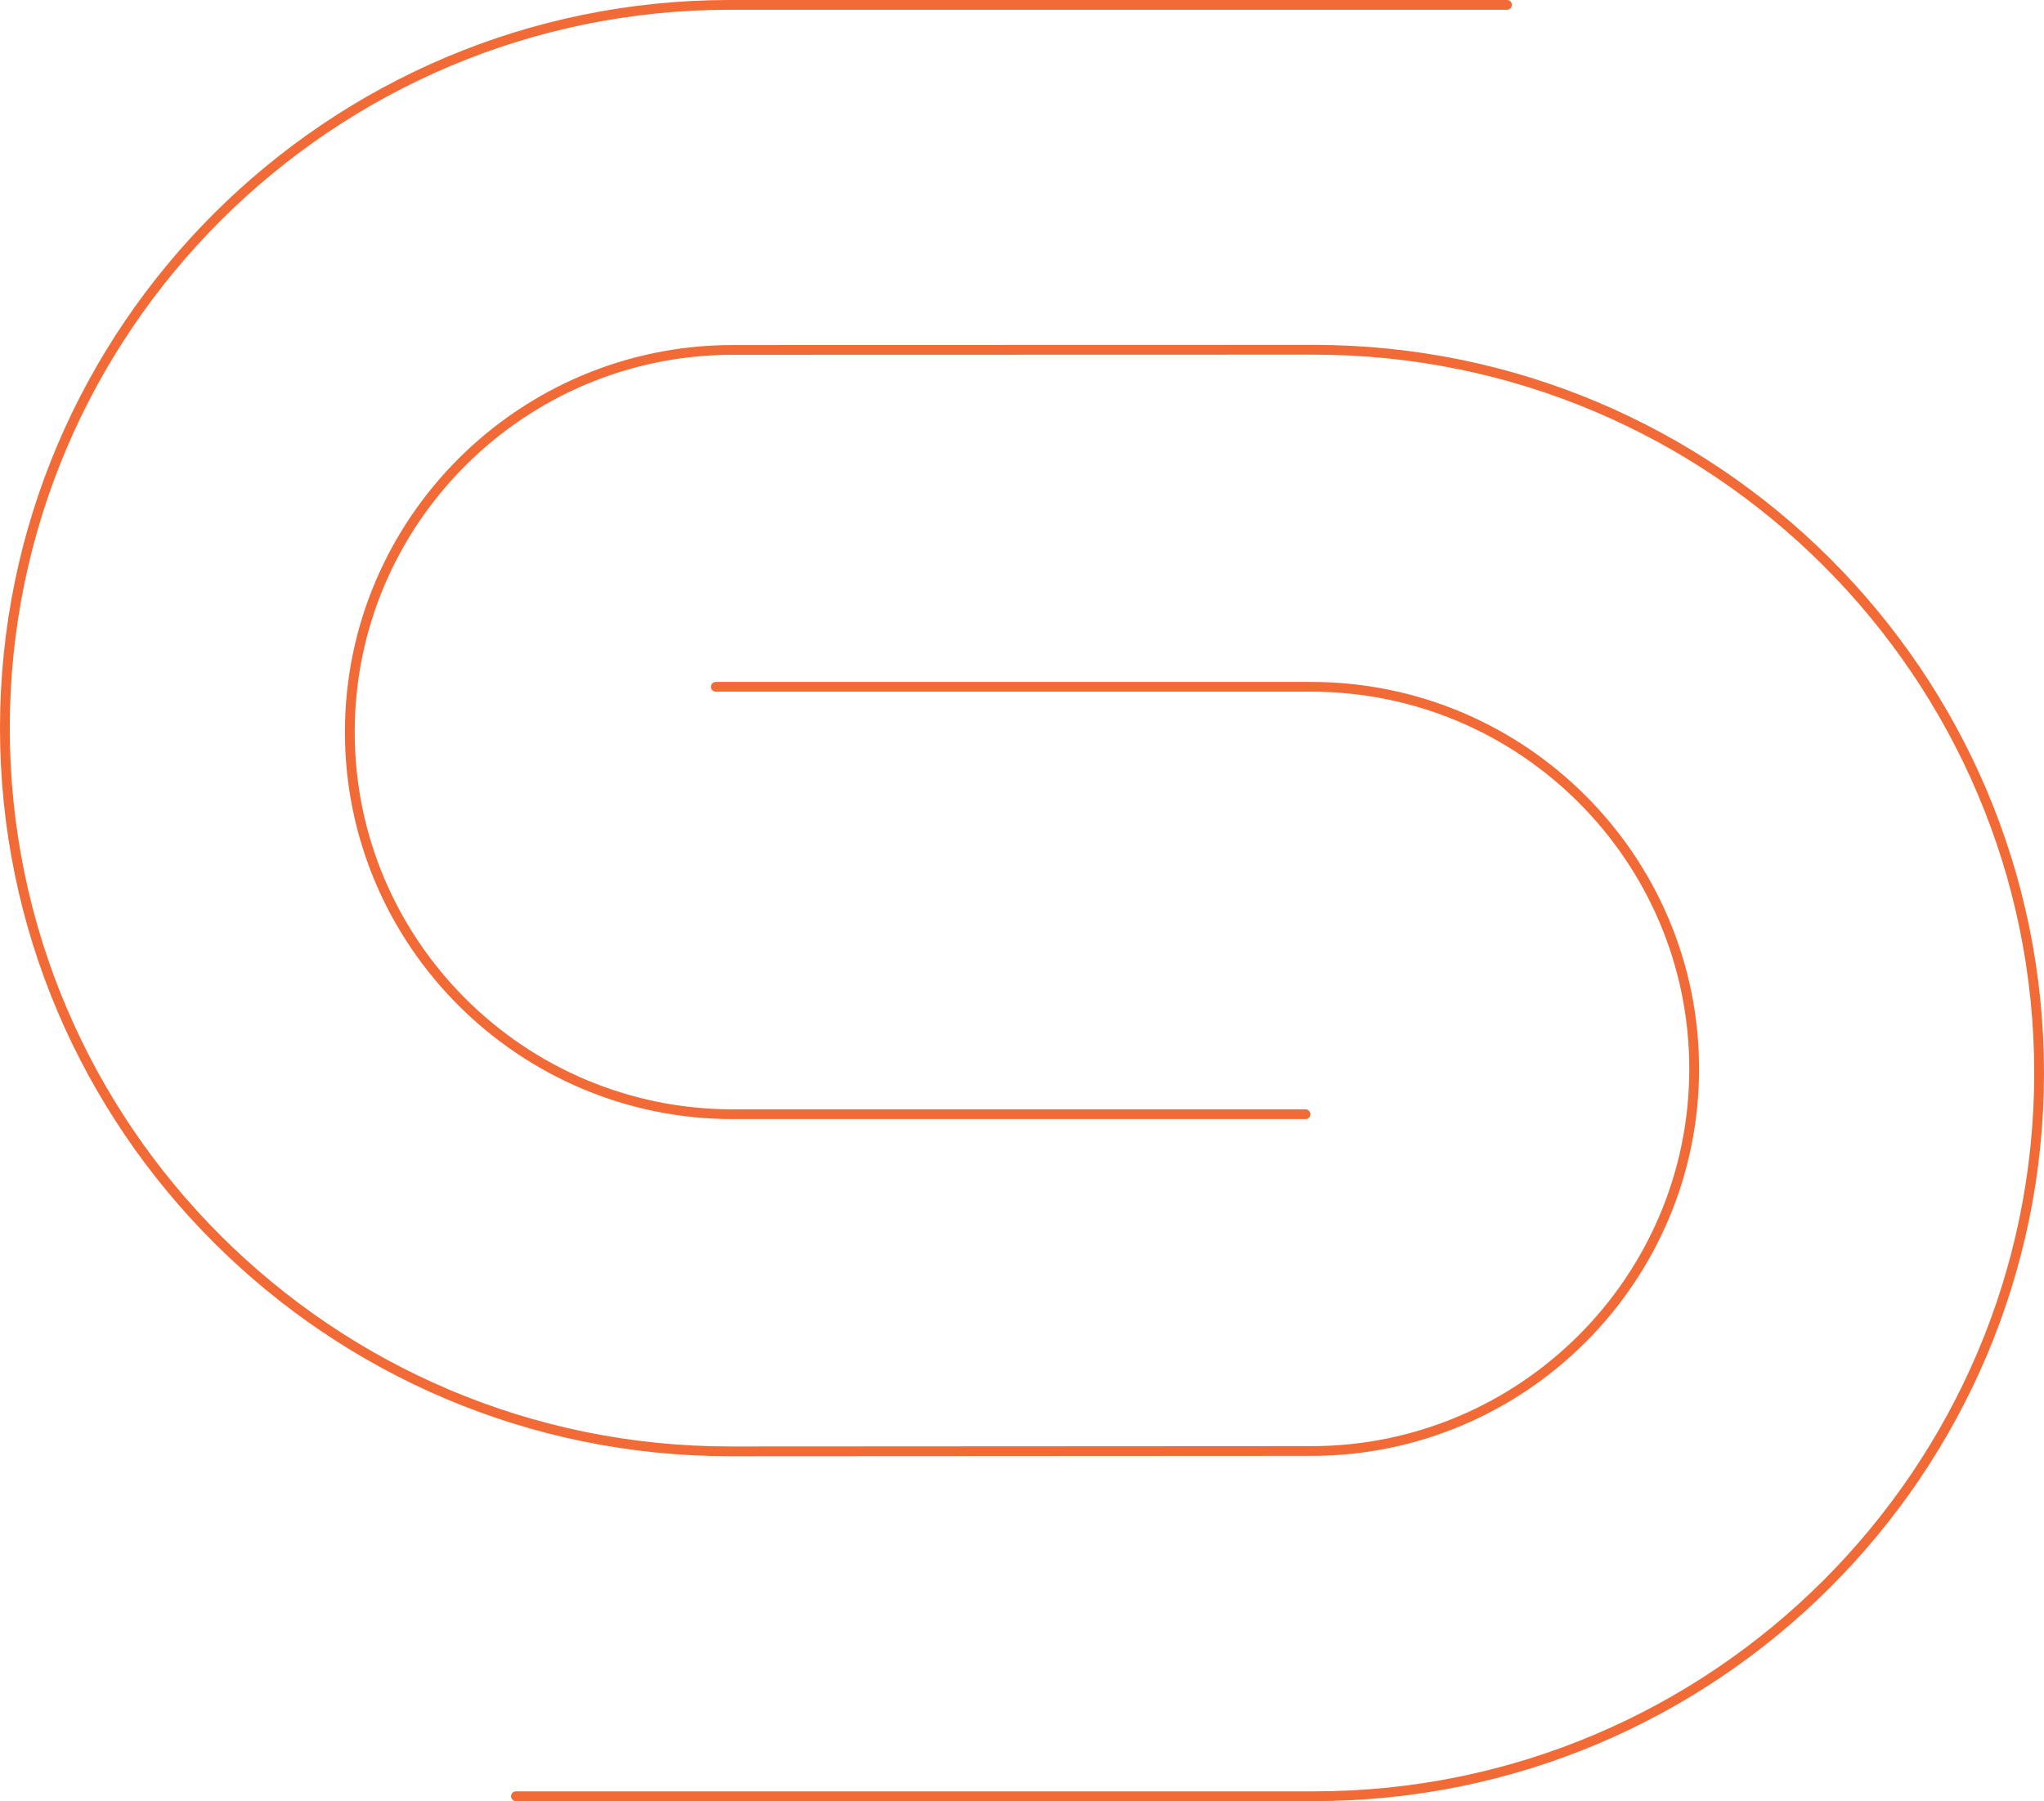 <svg xmlns="http://www.w3.org/2000/svg" viewBox="0 0 320 282">
  <path fill="#F26A36" fill-rule="evenodd" d="M205.685 54C268.718 54 320 105.135 320 167.987 320 230.854 268.748 282 205.753 282H80.773c-.424 0-.766-.341-.766-.764 0-.421.342-.764.765-.764h124.98c62.152 0 112.717-50.46 112.717-112.485 0-62.01-50.594-112.46-112.784-112.46l-90.962.024c-32.639 0-59.192 26.5-59.192 59.07 0 32.571 26.553 59.07 59.192 59.07h89.66c.422 0 .765.341.765.764 0 .421-.343.764-.765.764h-89.66C81.24 175.219 54 148.034 54 114.62s27.24-60.598 60.723-60.598L205.685 54zm30.247-54c.423 0 .765.342.765.764s-.342.763-.765.763H114.247C52.095 1.527 1.531 51.983 1.531 114c0 62.018 50.564 112.473 112.716 112.473l91.03-.049c32.638 0 59.191-26.495 59.191-59.063 0-32.567-26.553-59.063-59.19-59.063h-93.21c-.424 0-.766-.342-.766-.764s.342-.763.766-.763h93.21c33.48 0 60.722 27.18 60.722 60.59 0 33.41-27.241 60.59-60.723 60.59l-91.03.049C51.251 228 0 176.86 0 114 0 51.141 51.251 0 114.247 0h121.685z"/>
  </svg>